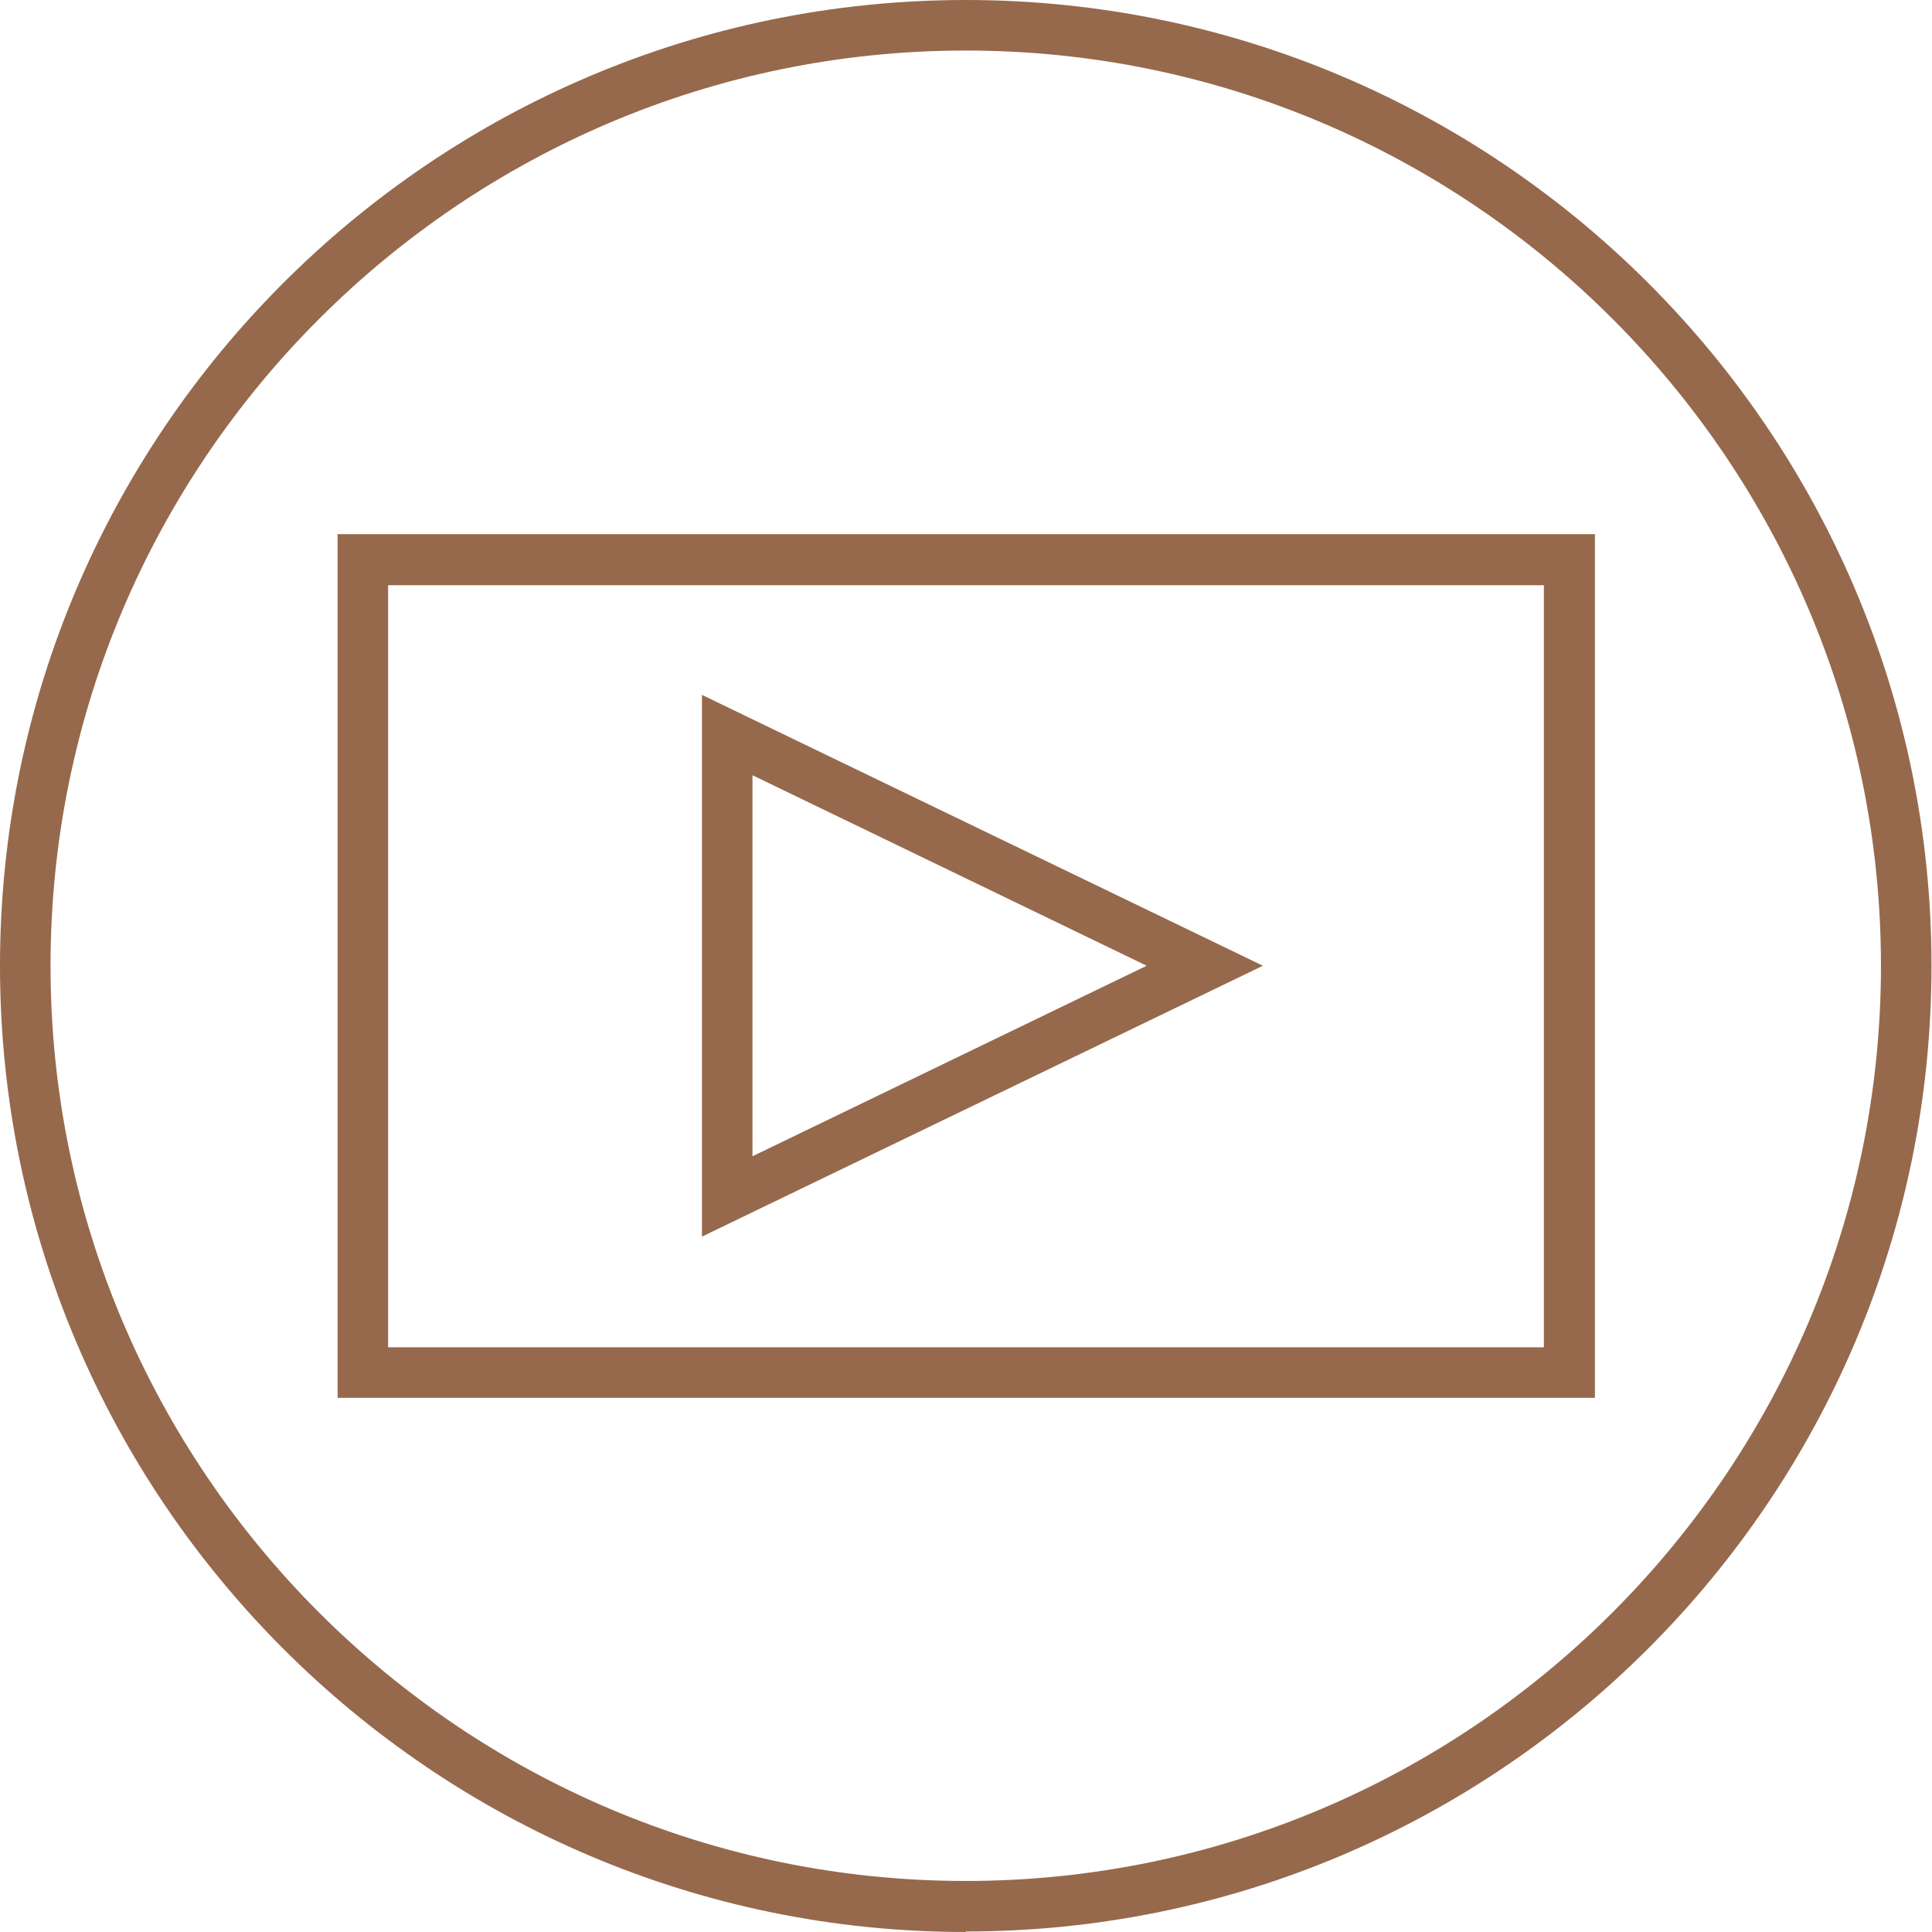 <?xml version="1.0" encoding="UTF-8"?><svg id="Capa_1" xmlns="http://www.w3.org/2000/svg" xmlns:xlink="http://www.w3.org/1999/xlink" viewBox="0 0 38.23 38.23"><defs><style>.cls-1{fill:none;}.cls-2{clip-path:url(#clippath);}.cls-3{fill:#96694c;}</style><clipPath id="clippath"><rect class="cls-1" width="38.23" height="38.23"/></clipPath></defs><g class="cls-2"><path class="cls-3" d="m19.11 38.23c-10.54 0-19.11-8.58-19.11-19.12s8.57-19.11 19.11-19.11s19.11 8.57 19.11 19.11s-8.57 19.11-19.11 19.11zm0-37.23c-9.98 0-18.11 8.13-18.11 18.11s8.13 18.11 18.11 18.11s18.11-8.13 18.11-18.11s-8.12-18.11-18.11-18.11z"/></g><path class="cls-3" d="m31.55 27.66h-24.87v-17.09h24.88v17.08zm-23.88-1h22.88v-15.08h-22.87v15.08z"/><path class="cls-3" d="m13.89 24.47v-10.72l11.1 5.36l-11.1 5.36zm1-9.12v7.53l7.8-3.77l-7.8-3.77z"/></svg>